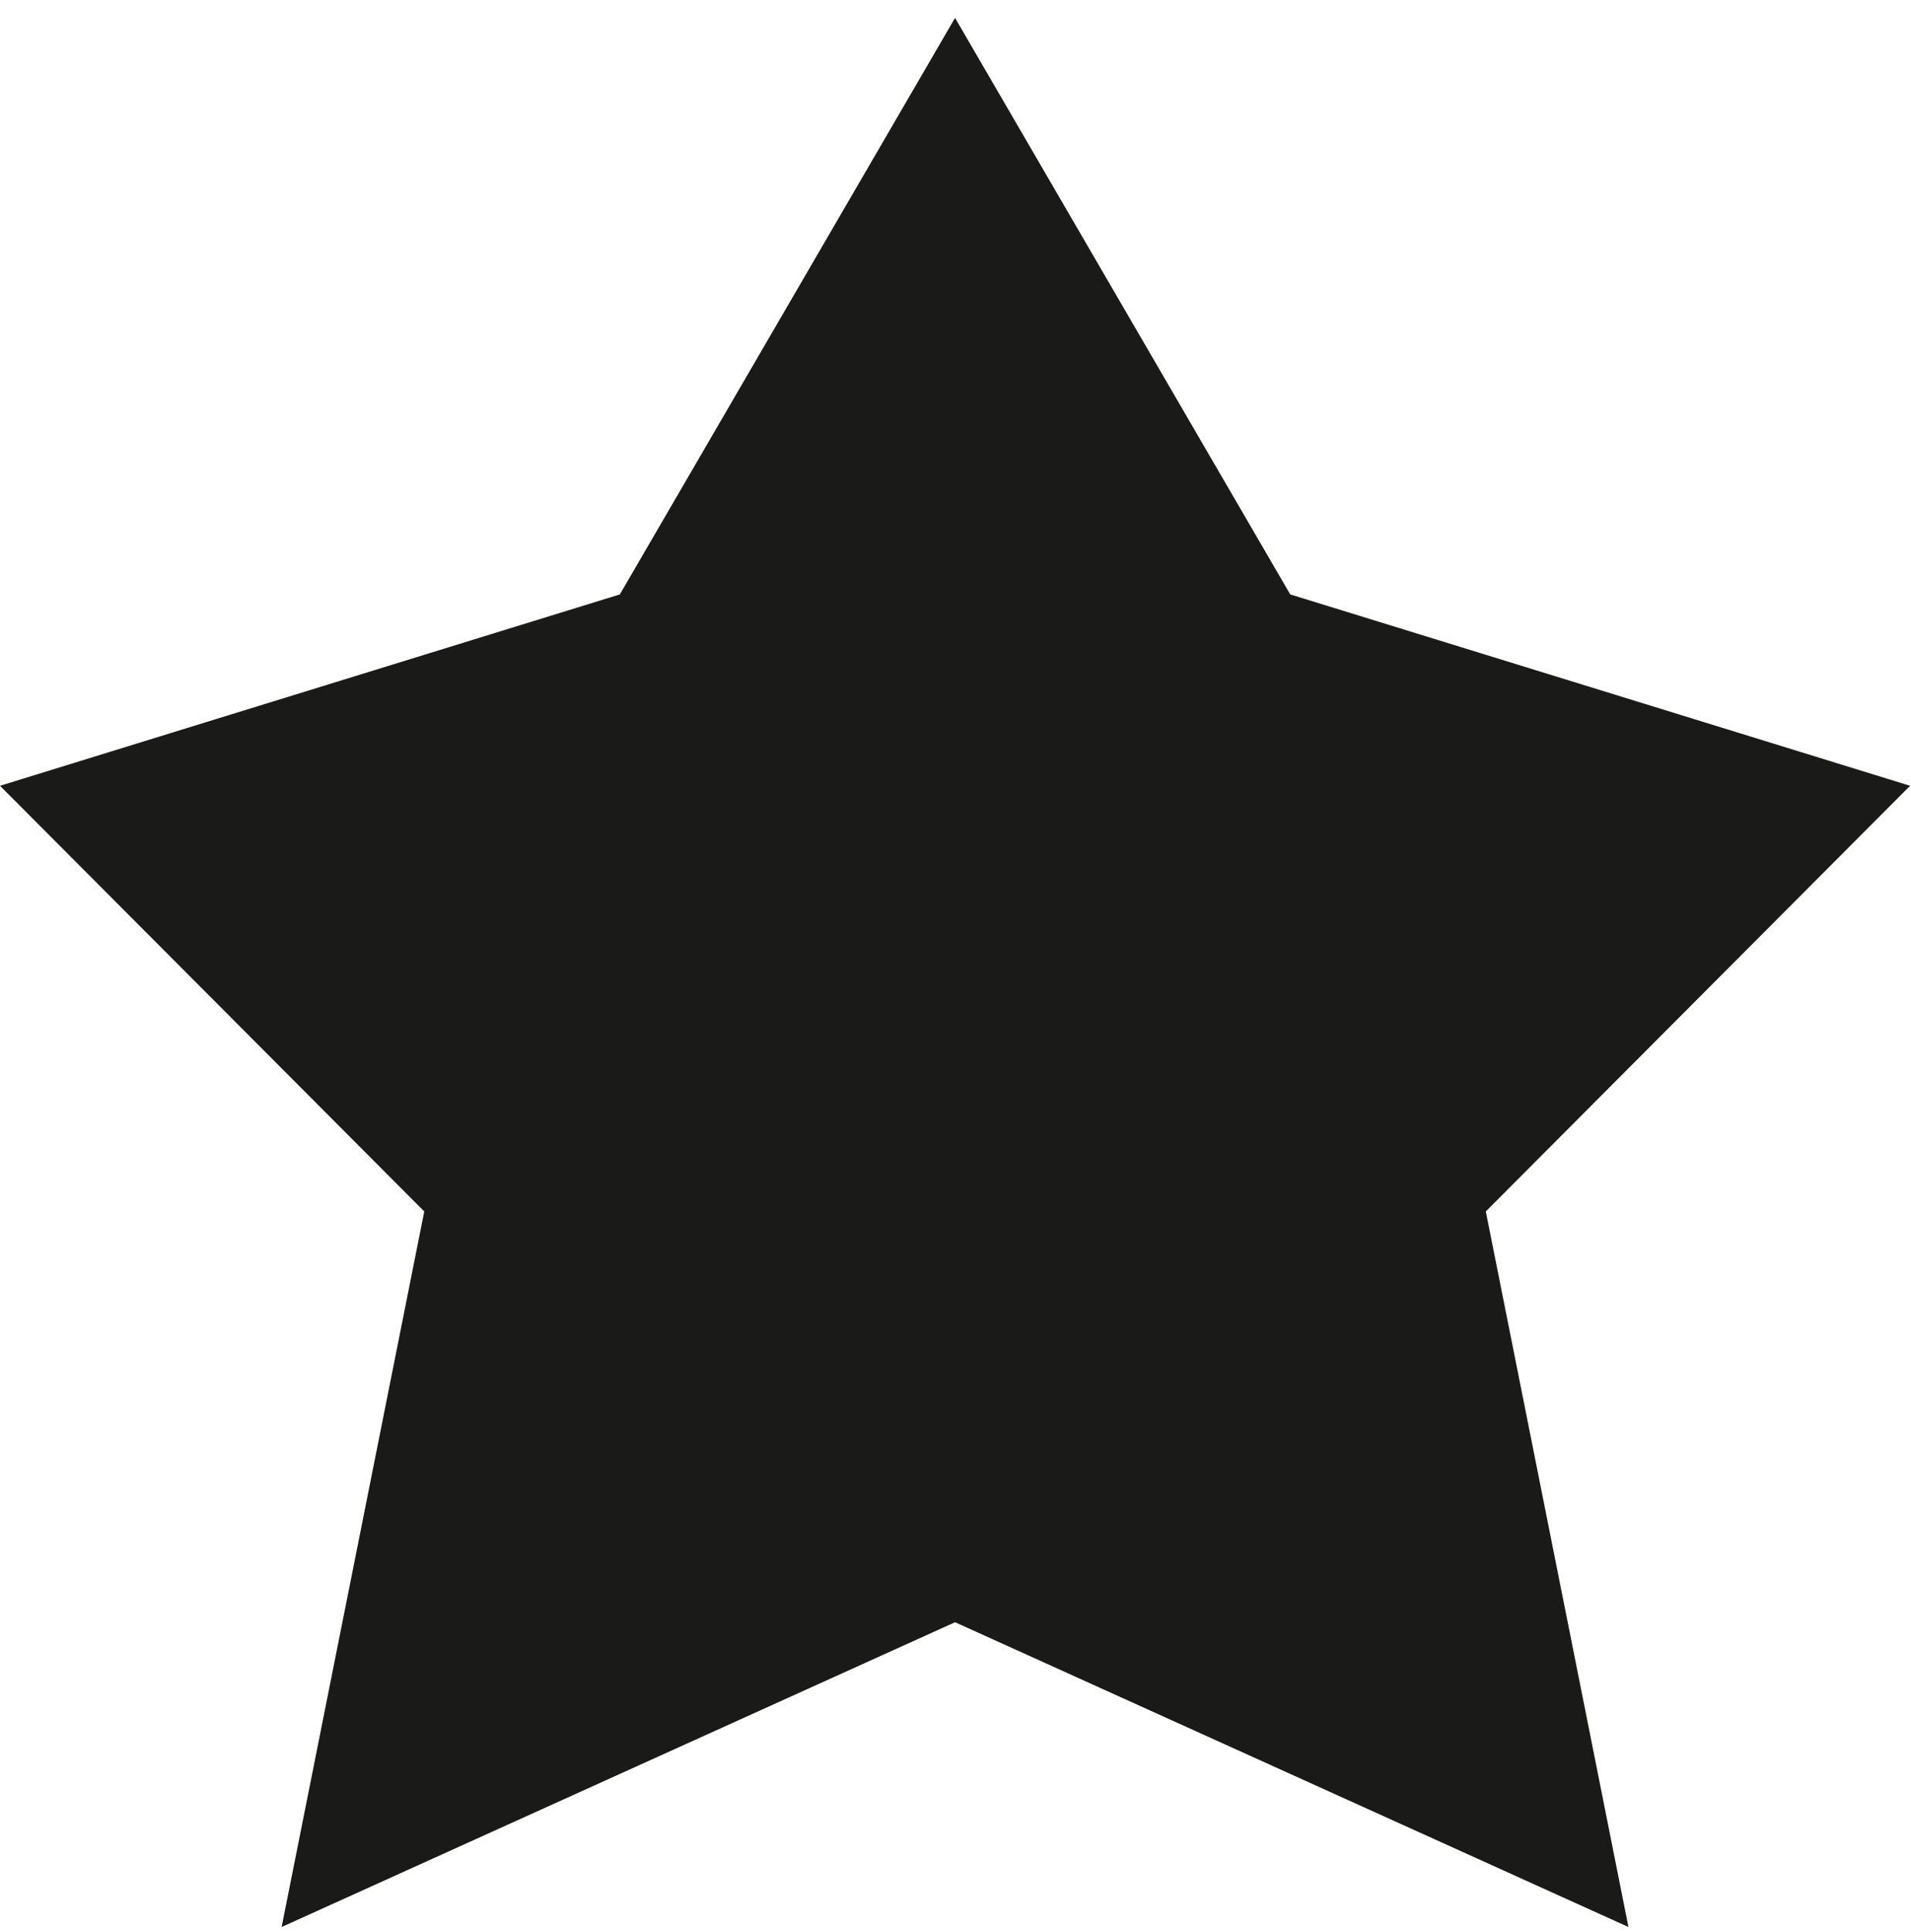 <svg width="94" height="95" viewBox="0 0 94 95" fill="none" xmlns="http://www.w3.org/2000/svg">
<path fill-rule="evenodd" clip-rule="evenodd" d="M51.584 8.802L46.978 0.88L42.371 8.802L30.49 29.233L8.466 36.031L0 38.645L6.264 44.928L20.869 59.579L15.888 84.565L13.853 94.77L23.311 90.49L46.978 79.781L70.645 90.49L80.102 94.77L78.068 84.565L73.085 59.579L87.691 44.928L93.956 38.645L85.489 36.031L63.465 29.233L51.584 8.802Z" fill="#1A1A18"/>
</svg>
